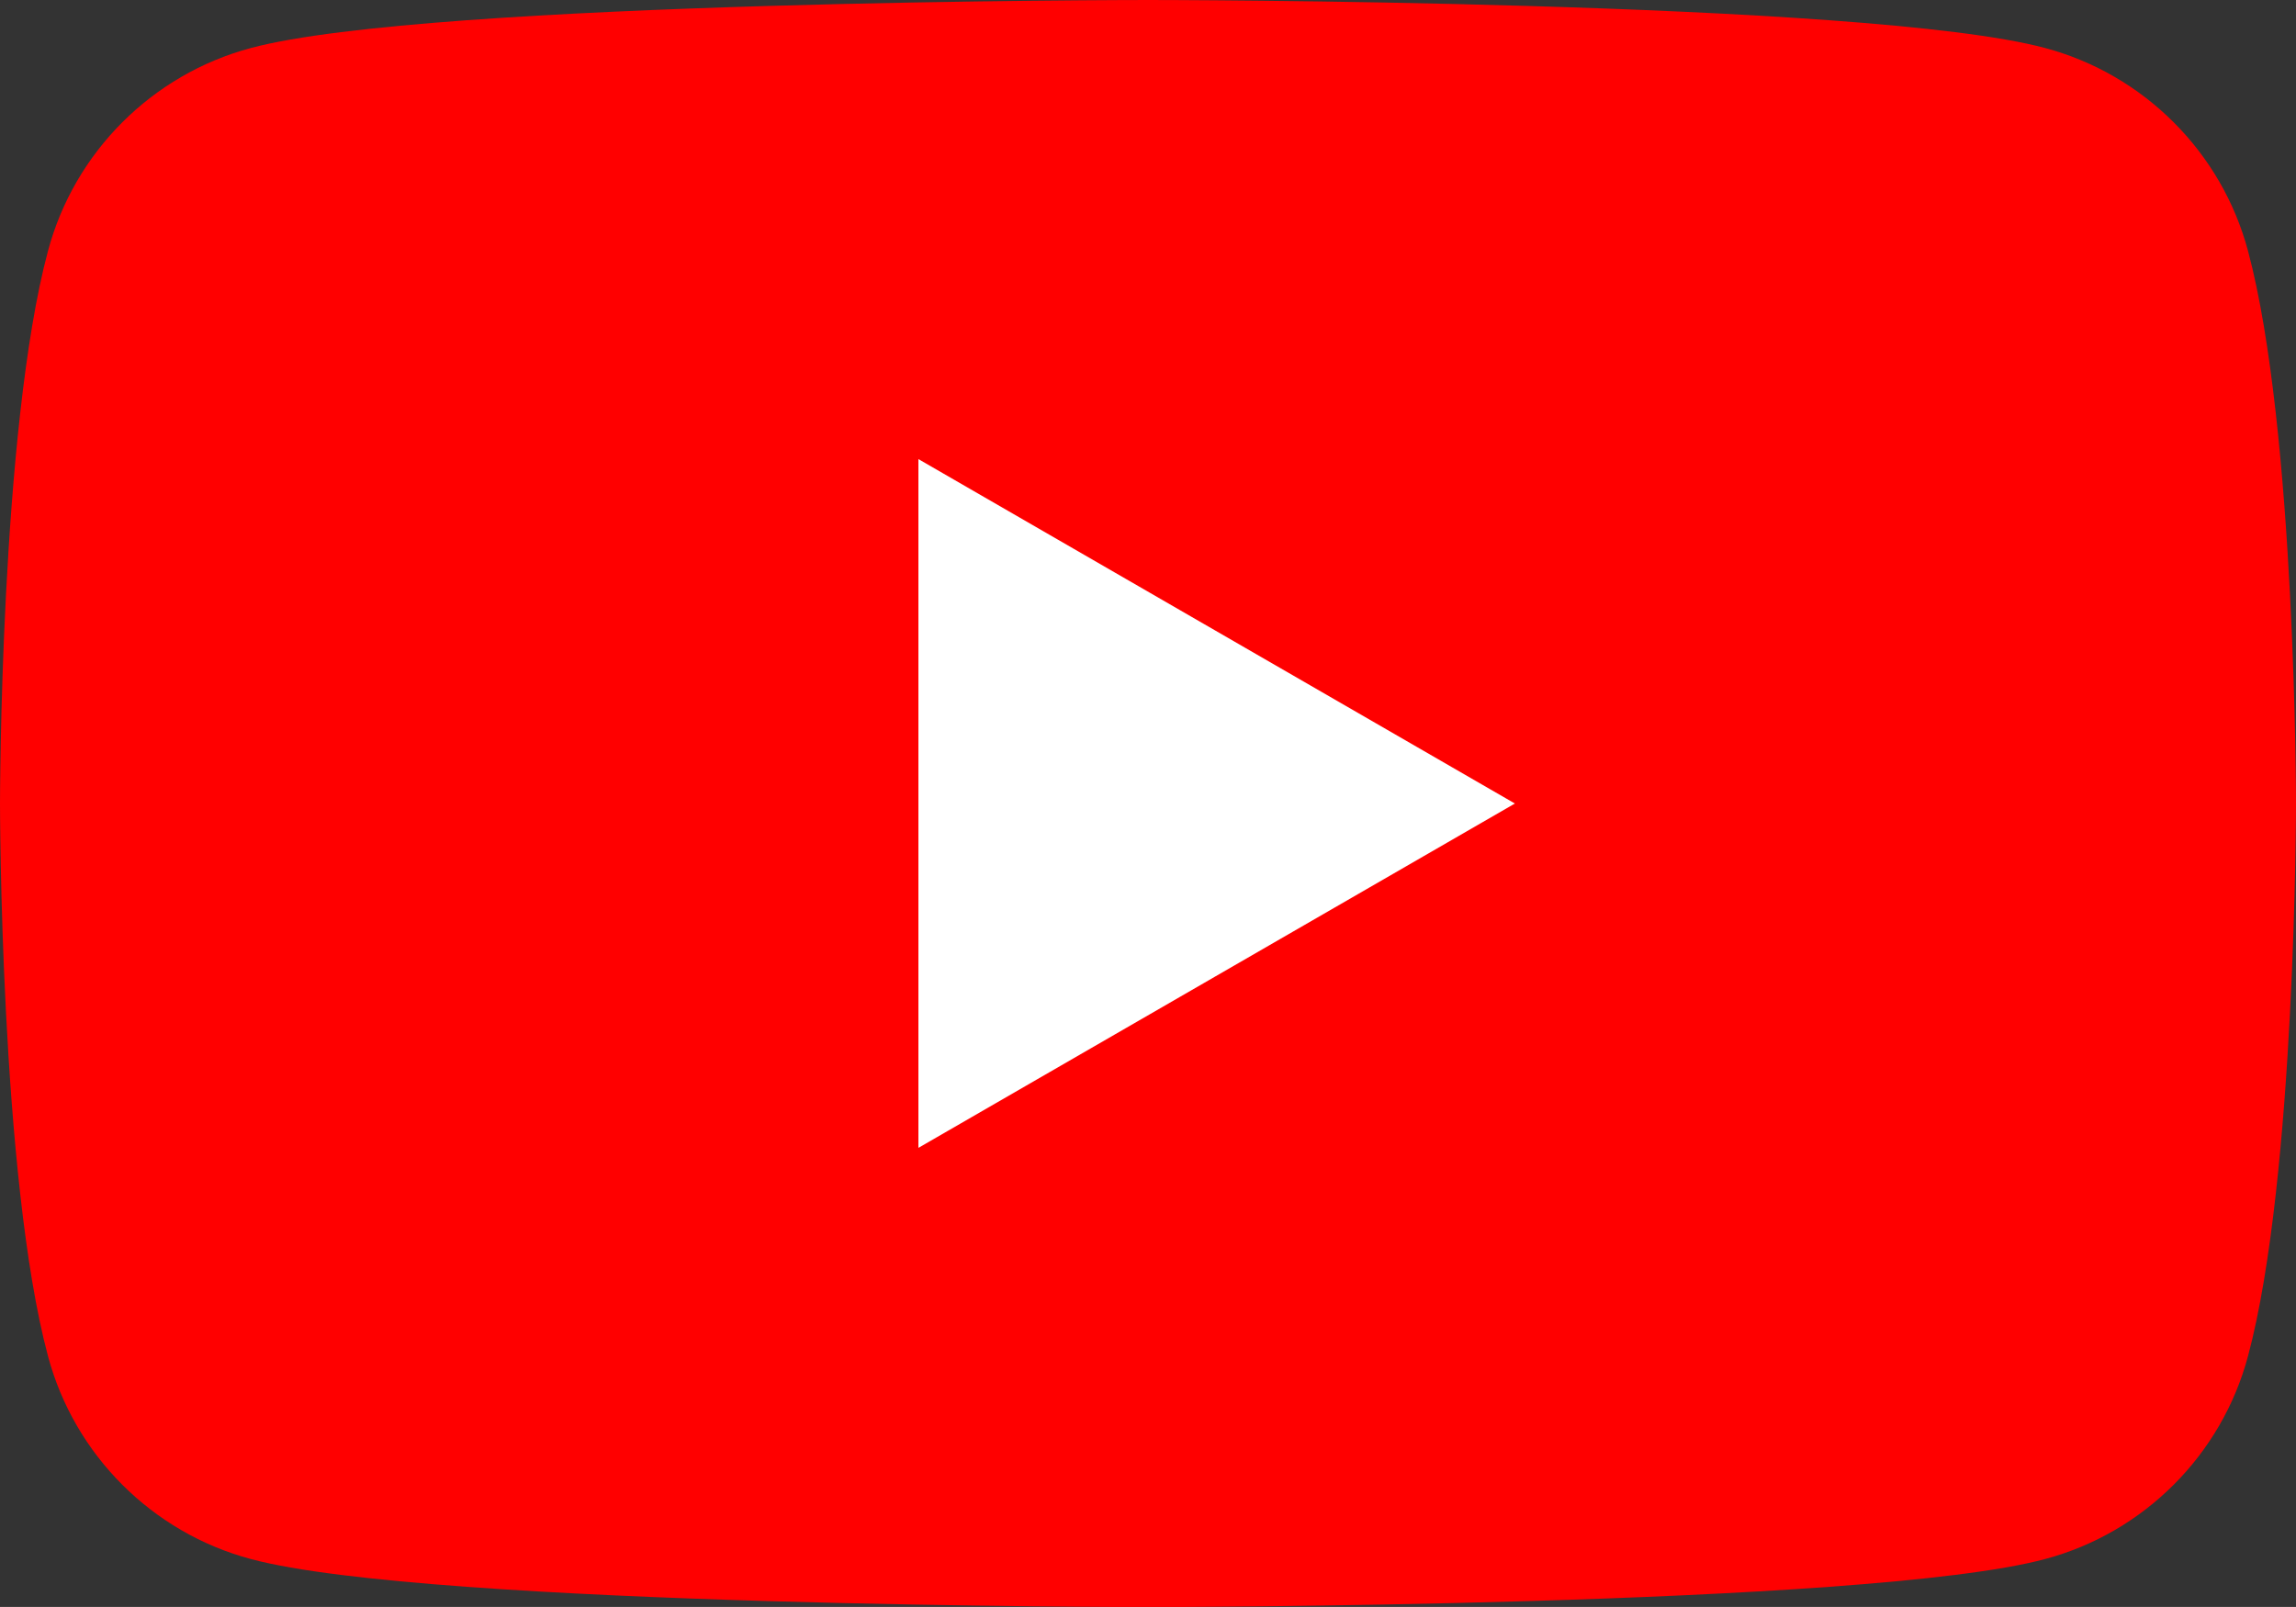 <?xml version="1.0" encoding="UTF-8"?>
<svg id="layer-3"
    xmlns="http://www.w3.org/2000/svg" viewBox="0 0 28.562 19.993">
    <rect x="0" y="0" width="28.562" height="19.993" fill="#333333" stroke="none"/>
    <defs>
        <style>.cls-1{fill:red;}.cls-1,.cls-2{stroke-width:0px;}.cls-2{fill:#fff;}</style>
    </defs>
    <path class="cls-1" d="M27.965,3.122c-.328-1.229-1.296-2.197-2.525-2.525-2.227-.597-11.159-.597-11.159-.597,0,0-8.932,0-11.159.597C1.893.925.925,1.893.597,3.122c-.597,2.227-.597,6.875-.597,6.875,0,0,0,4.647.597,6.875.328,1.229,1.296,2.197,2.525,2.525,2.227.597,11.159.597,11.159.597,0,0,8.932,0,11.159-.597,1.229-.328,2.197-1.296,2.525-2.525.597-2.227.597-6.875.597-6.875,0,0,0-4.647-.597-6.875Z"/>
    <polygon class="cls-2" points="11.425 14.281 18.845 9.997 11.425 5.712 11.425 14.281"/>
</svg>